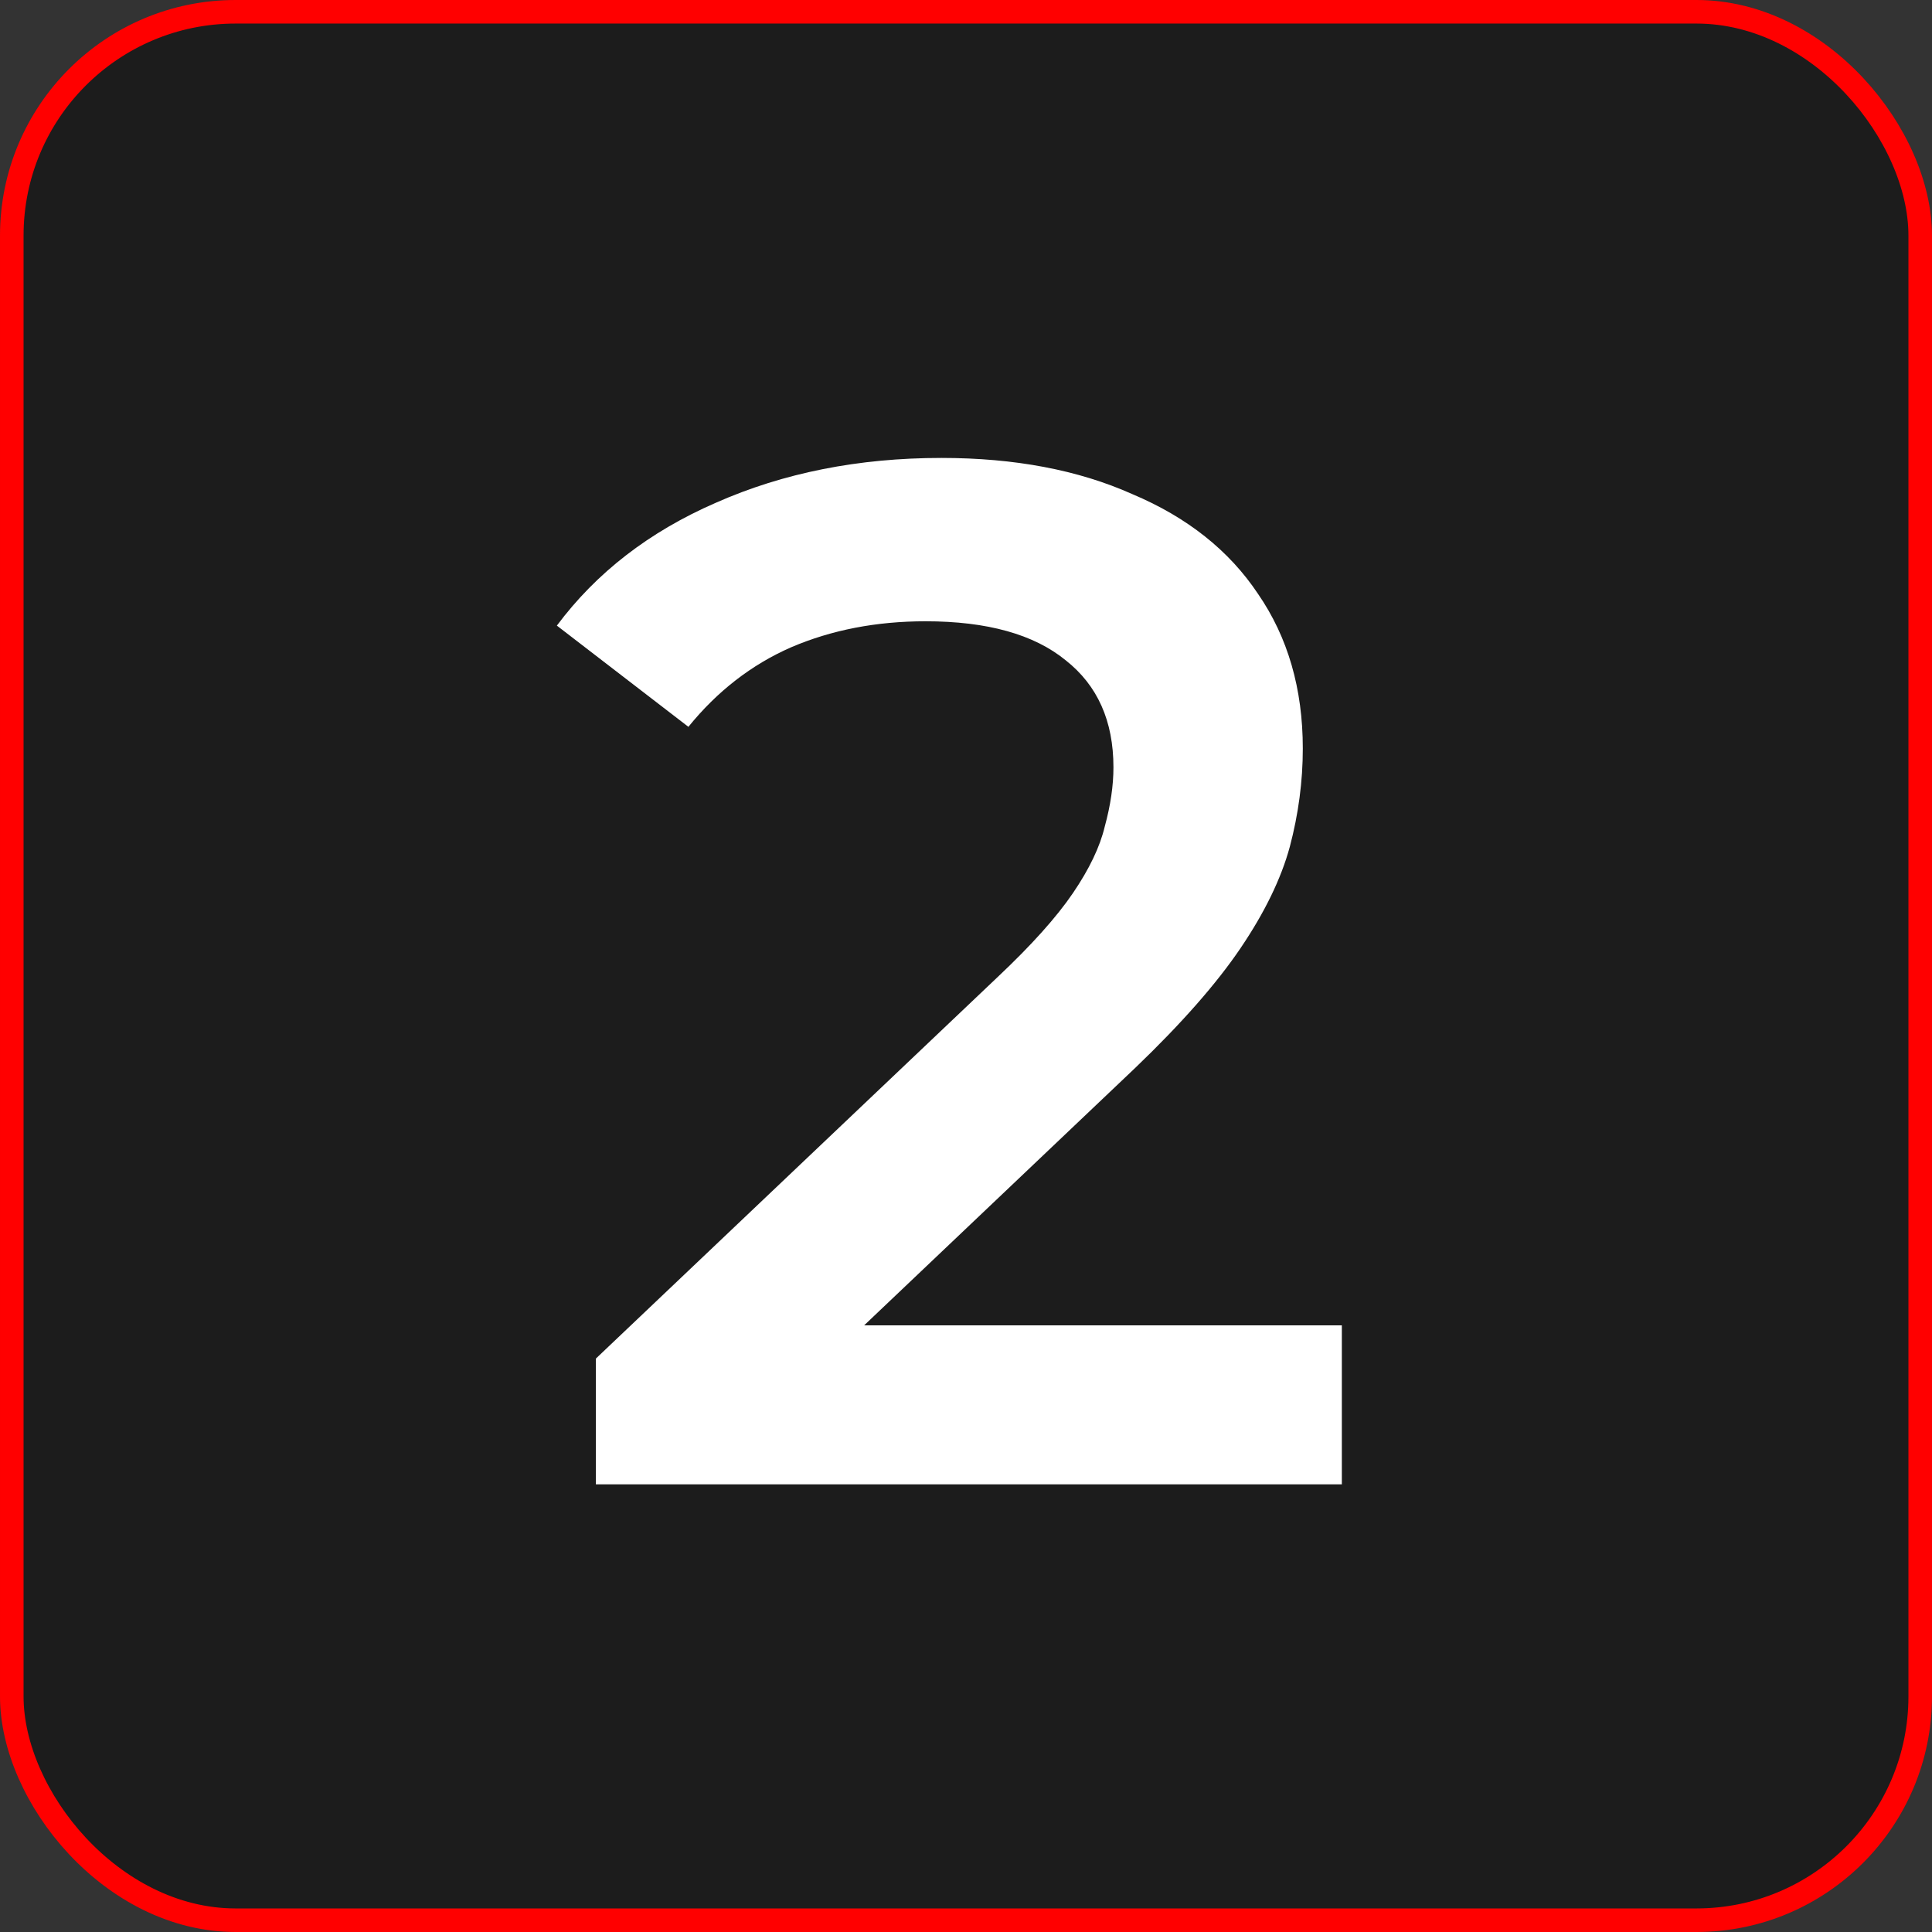 <?xml version="1.0" encoding="UTF-8"?> <svg xmlns="http://www.w3.org/2000/svg" width="82" height="82" viewBox="0 0 82 82" fill="none"><rect x="0" y="0" width="82" height="82" fill="#333333" stroke="none"/> <rect x="0.5" y="0.5" width="81" height="81" rx="9.5" fill="#1C1C1C" stroke="#FF0000"></rect> <path d="M25.291 63L25.291 57.662L42.349 41.463C43.781 40.114 44.844 38.927 45.539 37.905C46.235 36.882 46.685 35.941 46.889 35.082C47.135 34.182 47.258 33.344 47.258 32.566C47.258 30.603 46.583 29.09 45.233 28.026C43.883 26.922 41.899 26.369 39.281 26.369C37.195 26.369 35.293 26.738 33.575 27.474C31.898 28.21 30.445 29.335 29.218 30.849L23.635 26.553C25.312 24.304 27.562 22.565 30.384 21.338C33.248 20.07 36.438 19.436 39.956 19.436C43.065 19.436 45.764 19.947 48.055 20.97C50.387 21.952 52.166 23.363 53.393 25.204C54.661 27.044 55.295 29.233 55.295 31.769C55.295 33.16 55.111 34.55 54.743 35.941C54.375 37.291 53.68 38.723 52.657 40.236C51.634 41.75 50.141 43.447 48.178 45.329L33.513 59.257L31.857 56.251L56.952 56.251V63L25.291 63Z" fill="white"></path> </svg> 
